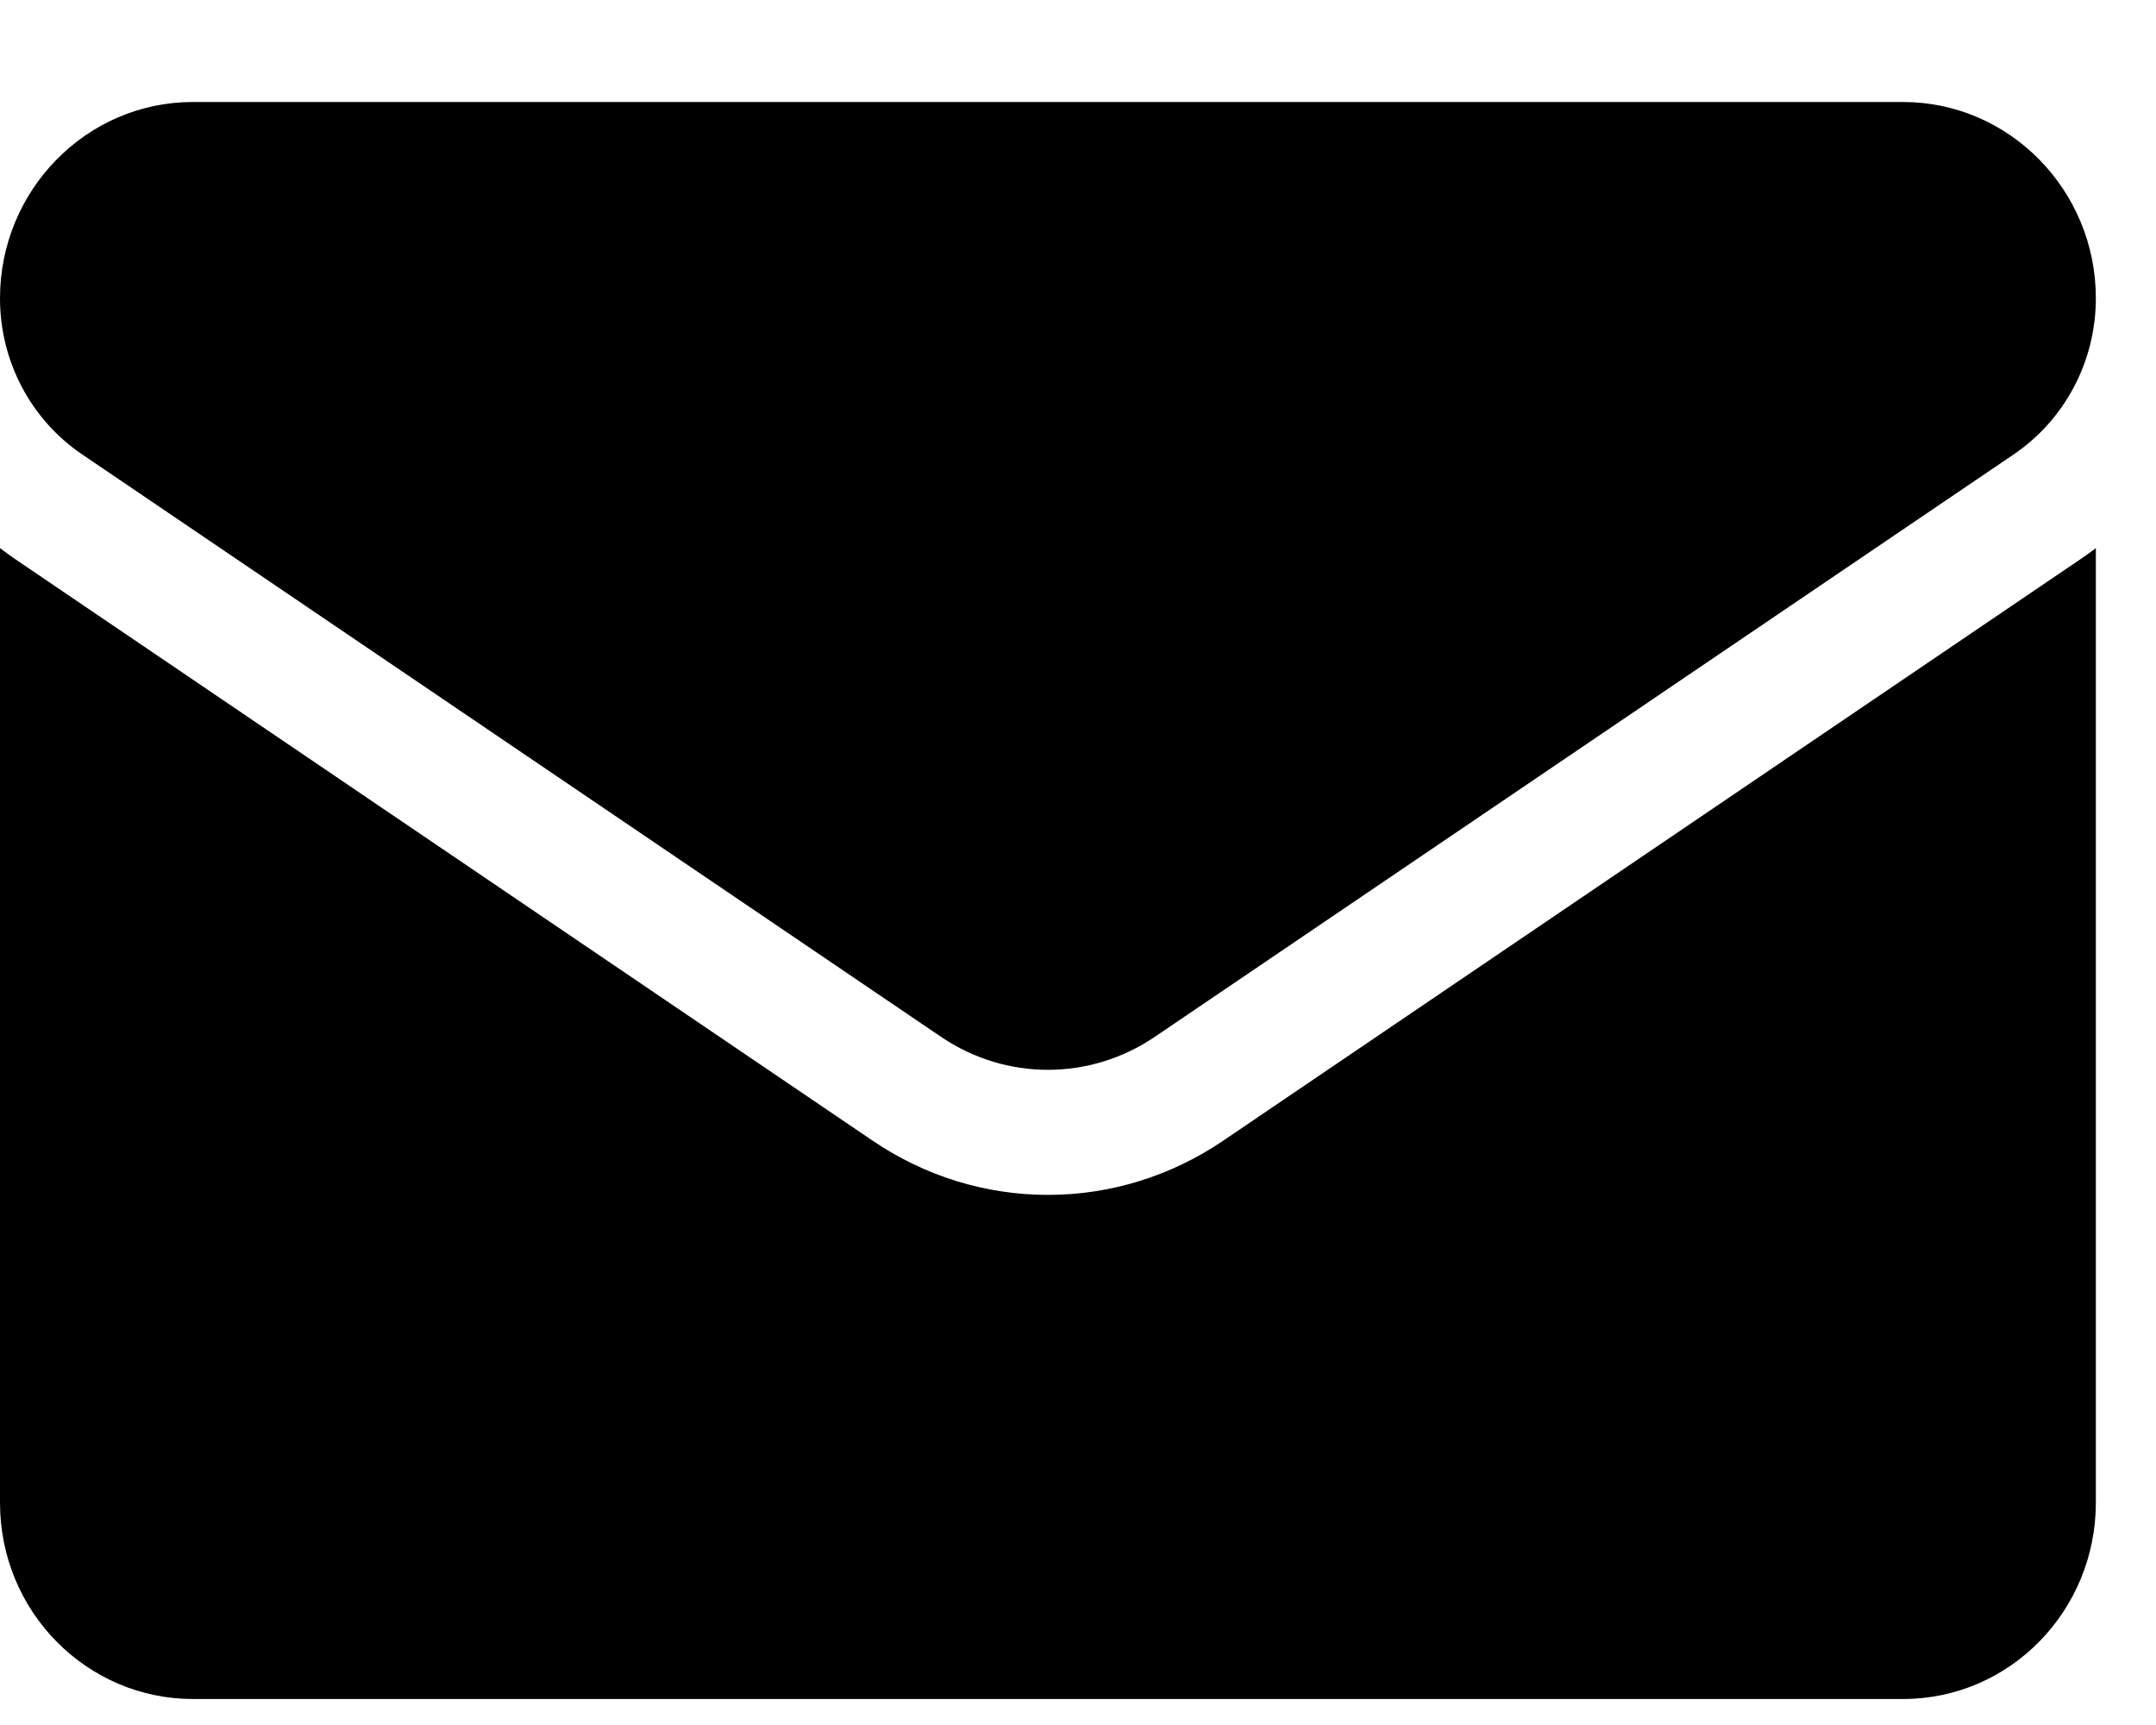 <svg 
 xmlns="http://www.w3.org/2000/svg"
 xmlns:xlink="http://www.w3.org/1999/xlink"
 width="20px" height="16px">
<path fill-rule="evenodd"  fill="rgb(0,0,0)"
 d="M17.652,15.759 L1.790,15.759 C0.810,15.759 -0.000,14.953 -0.000,13.938 L-0.000,5.084 C0.042,5.116 0.085,5.148 0.129,5.178 L8.096,10.581 C8.580,10.909 9.142,11.083 9.721,11.083 C10.300,11.083 10.862,10.909 11.346,10.581 L19.312,5.178 C19.356,5.148 19.400,5.117 19.442,5.084 L19.442,13.938 C19.442,14.935 18.650,15.759 17.652,15.759 ZM10.714,9.616 C10.412,9.821 10.066,9.923 9.721,9.923 C9.375,9.923 9.030,9.821 8.728,9.616 L0.761,4.214 C0.284,3.890 -0.000,3.349 -0.000,2.767 C-0.000,1.763 0.803,0.946 1.789,0.946 L17.653,0.946 C18.639,0.946 19.442,1.763 19.442,2.766 C19.442,3.349 19.157,3.890 18.681,4.214 L10.714,9.616 Z"/>
</svg>